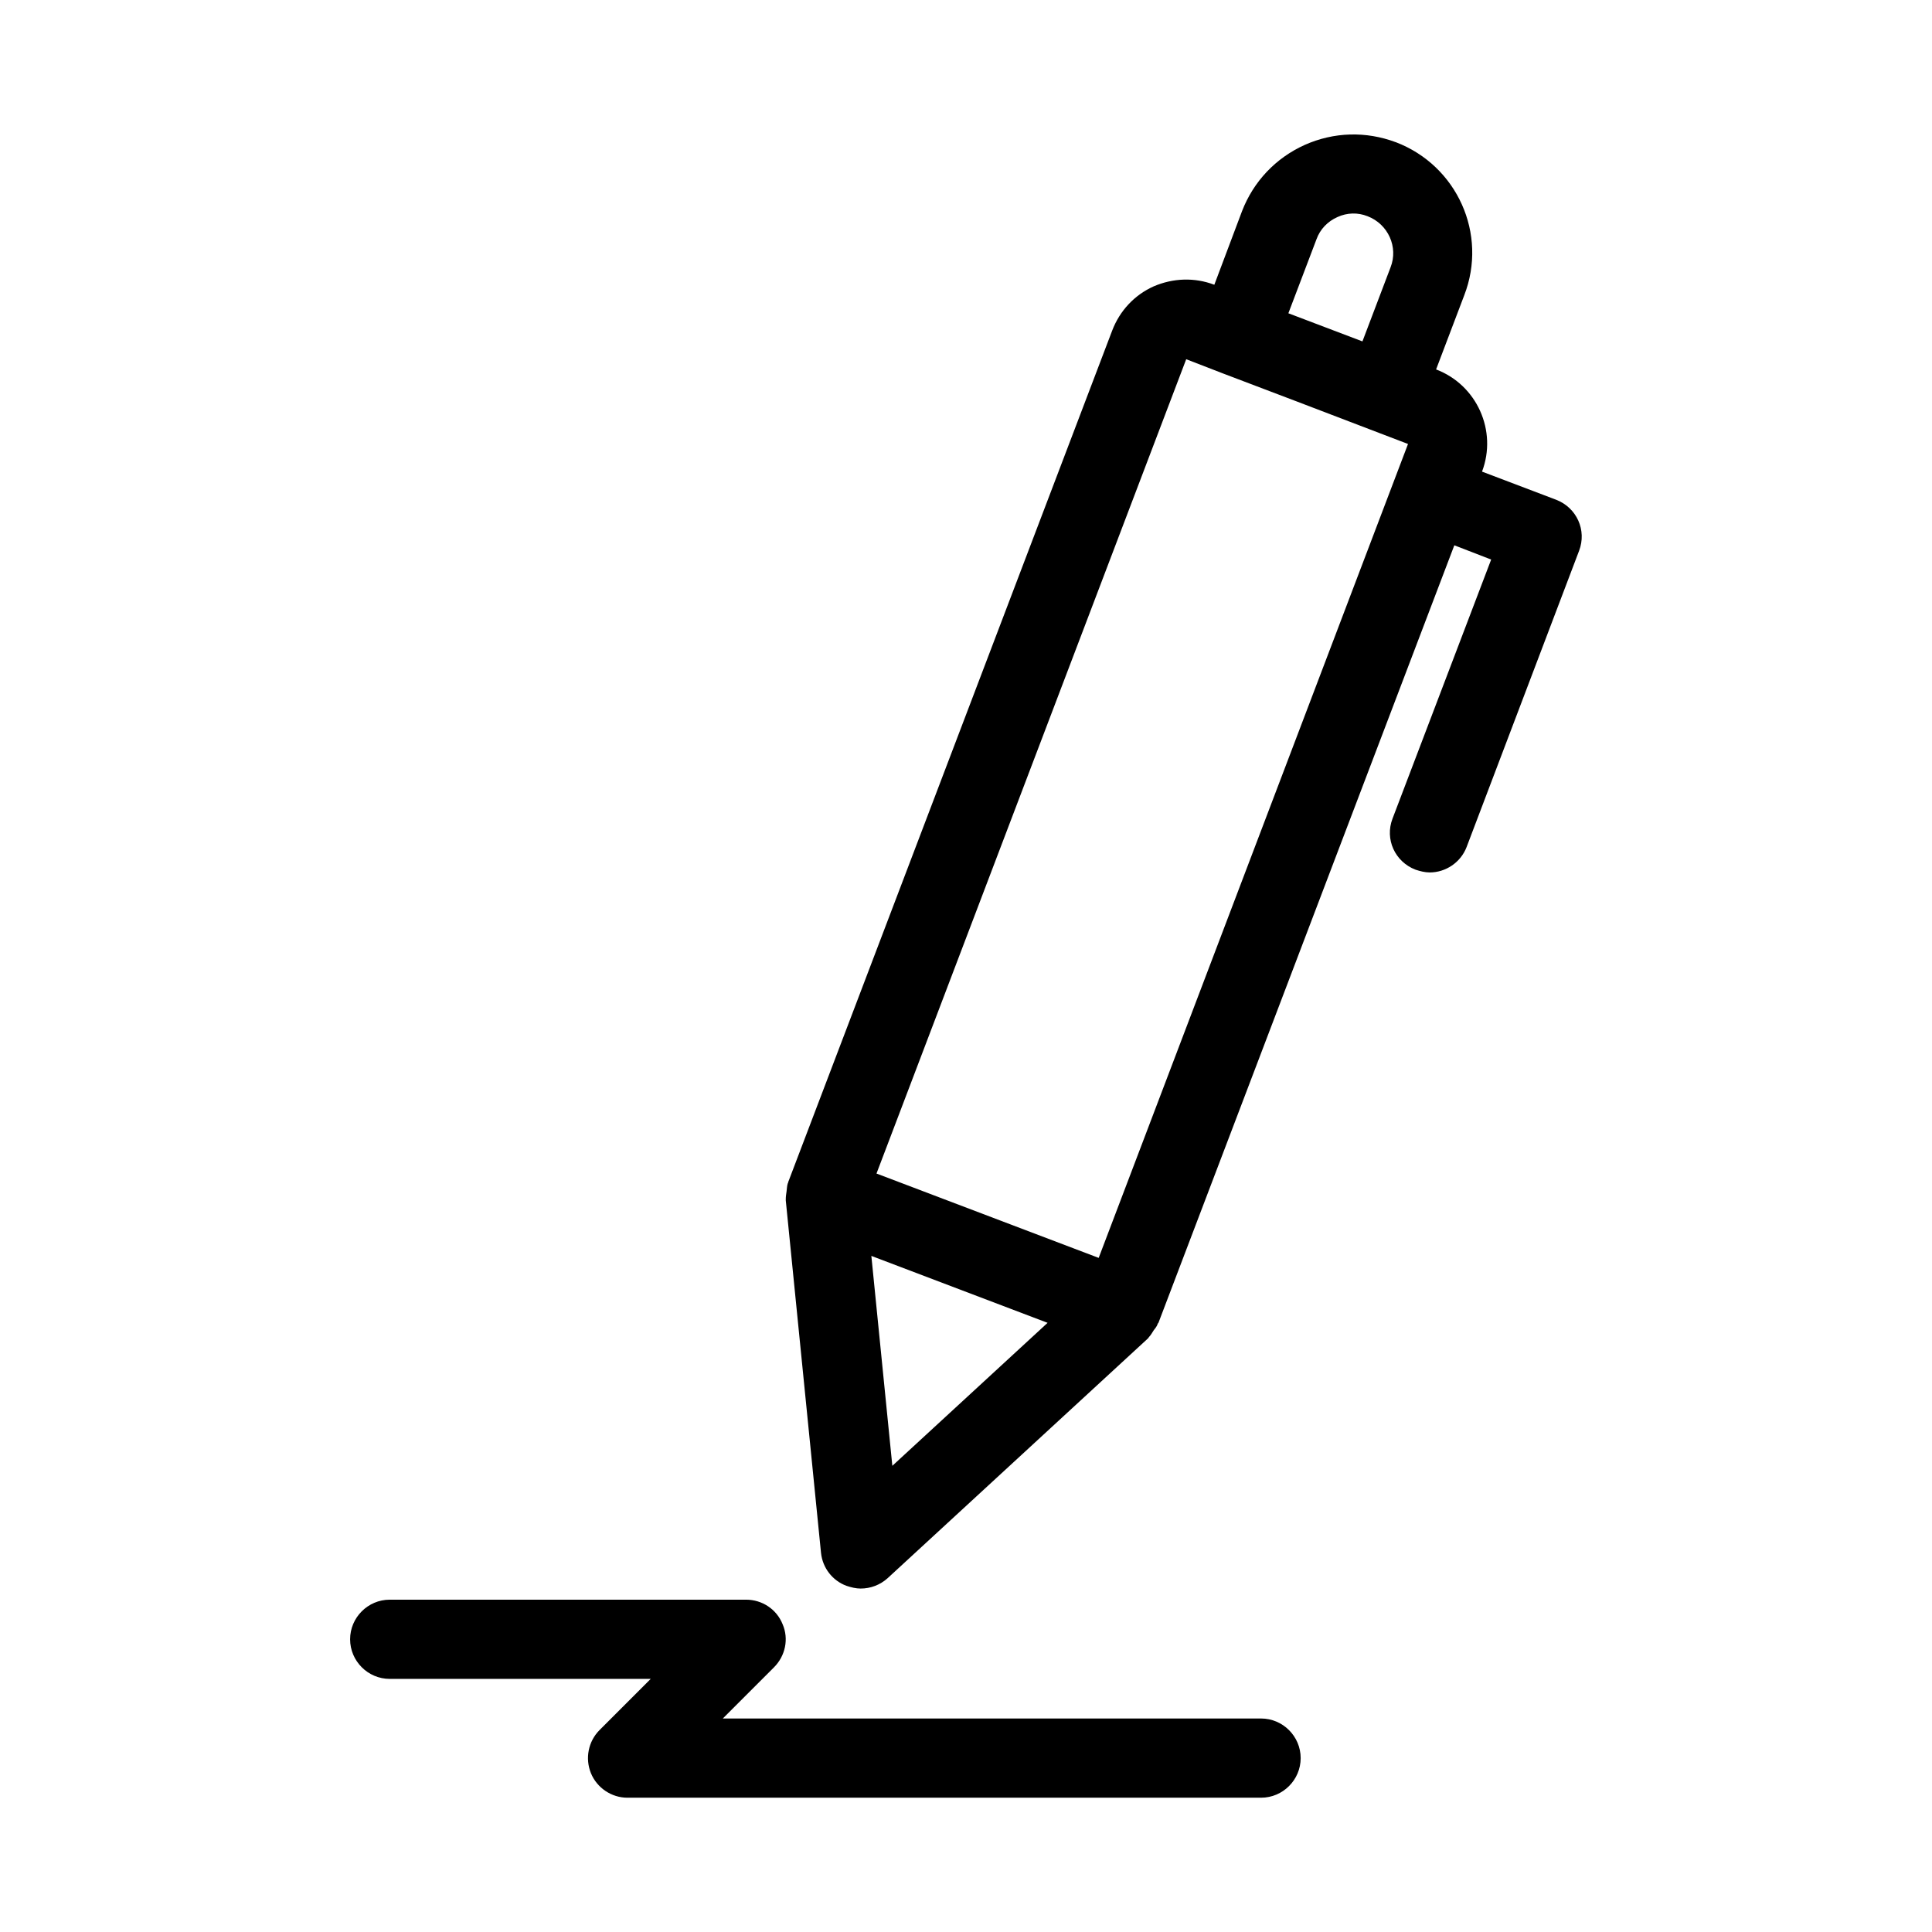 <?xml version="1.0" encoding="UTF-8"?>
<!-- Uploaded to: SVG Repo, www.svgrepo.com, Generator: SVG Repo Mixer Tools -->
<svg fill="#000000" width="800px" height="800px" version="1.1" viewBox="144 144 512 512" xmlns="http://www.w3.org/2000/svg">
 <g>
  <path d="m513.88 181.68c-7.871-2.938-16.375-2.731-24.141 0.734-7.66 3.465-13.539 9.656-16.582 17.527l-7.348 19.523c-5.246-1.996-10.914-1.785-16.059 0.418-5.144 2.309-9.027 6.508-11.02 11.754l-85.859 225.66c0 0.105 0 0.211-0.105 0.316-0.211 0.629-0.211 1.363-0.316 2.098s-0.211 1.363-0.211 2.098v0.316l9.34 93.414c0.418 3.988 3.043 7.348 6.719 8.711 1.258 0.418 2.519 0.734 3.777 0.734 2.625 0 5.144-0.945 7.137-2.731l69.062-63.605c0.105-0.105 0.105-0.211 0.211-0.316 0.523-0.523 0.84-1.156 1.258-1.785 0.418-0.523 0.84-1.051 1.051-1.68 0-0.105 0.105-0.211 0.211-0.316l78.406-206.04 9.762 3.777-26.137 68.645c-2.098 5.457 0.629 11.441 6.086 13.539 1.258 0.418 2.519 0.734 3.777 0.734 4.199 0 8.188-2.625 9.762-6.719l29.809-78.512c2.098-5.457-0.629-11.441-6.086-13.539l-19.629-7.453c4.094-10.812-1.363-22.984-12.176-27.078l7.453-19.629c6.305-16.254-1.883-34.41-18.152-40.605zm-20.992 25.715c0.945-2.625 2.938-4.723 5.562-5.879 2.519-1.156 5.352-1.258 7.977-0.211 5.457 2.098 8.188 8.188 6.086 13.539l-7.453 19.629-19.629-7.453zm-112.41 325.06-5.562-55.629 46.707 17.738zm54.684-55.102-58.883-22.355 82.078-215.8 9.762 3.777 19.629 7.453 29.391 11.23z"/>
  <path d="m351.4 574.44c-1.574-3.988-5.457-6.508-9.656-6.508h-94.465c-5.773 0-10.496 4.723-10.496 10.496 0 5.773 4.723 10.496 10.496 10.496h69.168l-13.539 13.539c-3.043 3.043-3.883 7.559-2.309 11.441 1.574 3.883 5.457 6.508 9.656 6.508h167.94c5.773 0 10.496-4.723 10.496-10.496 0-5.773-4.723-10.496-10.496-10.496h-142.64l13.539-13.539c3.043-3.043 3.988-7.559 2.309-11.441z"/>
 </g>
</svg>